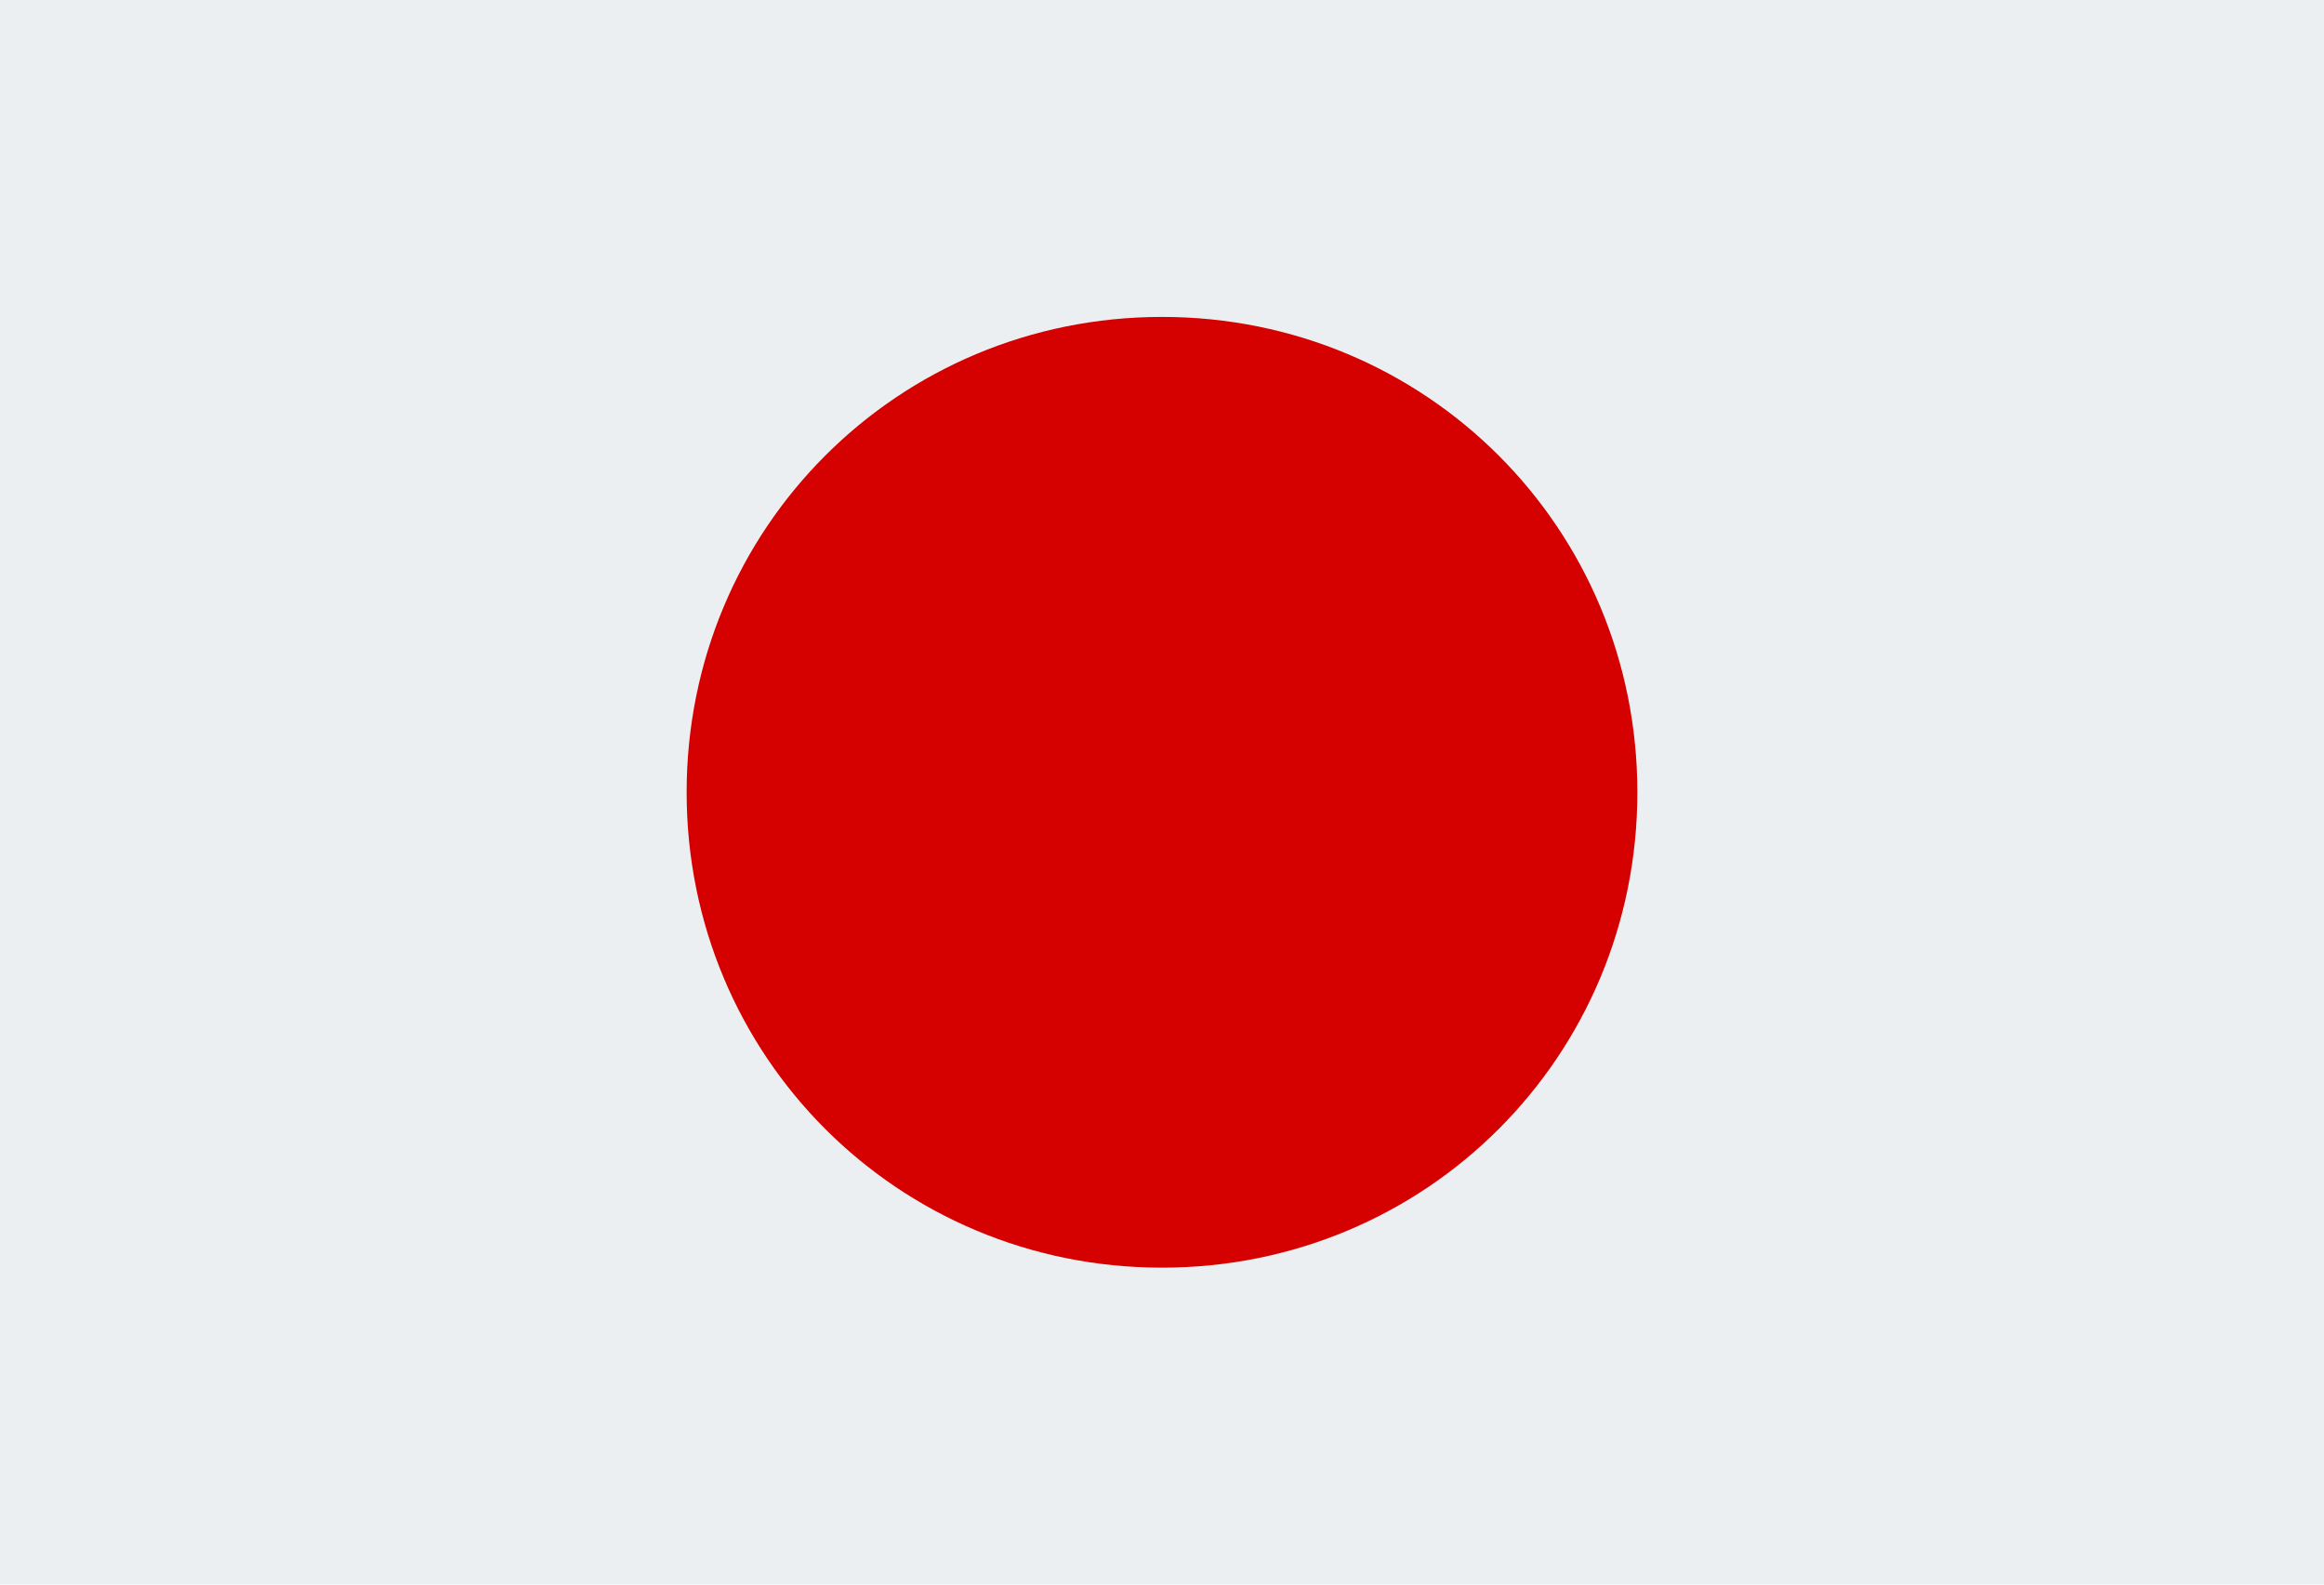 <?xml version="1.0" encoding="utf-8"?>
<!-- Generator: Adobe Illustrator 24.3.0, SVG Export Plug-In . SVG Version: 6.00 Build 0)  -->
<svg version="1.1" id="Layer_1" xmlns="http://www.w3.org/2000/svg" xmlns:xlink="http://www.w3.org/1999/xlink" x="0px" y="0px"
	 viewBox="0 0 44 30" style="enable-background:new 0 0 44 30;" xml:space="preserve">
<style type="text/css">
	.st0{fill:#ECEFF1;}
	.st1{fill:#D50000;}
</style>
<g id="_x2F__x2F_Simplii-ISBO-GIC---1005-update">
	<g id="ISBO-GIC---Day-2b" transform="translate(-799, -1771)">
		<g id="Who-can-apply_x3F_" transform="translate(230, 1629)">
			<g id="Morocco" transform="translate(522, 142)">
				<g id="icons8-japan" transform="translate(47, 0)">
					<polygon id="Path" class="st0" points="0,0 44,0 44,30 0,30 					"/>
					<path id="Path_1_" class="st1" d="M22,6c-5,0-9,4-9,9s4,9,9,9s9-4,9-9S27,6,22,6z"/>
				</g>
			</g>
		</g>
	</g>
</g>
</svg>
